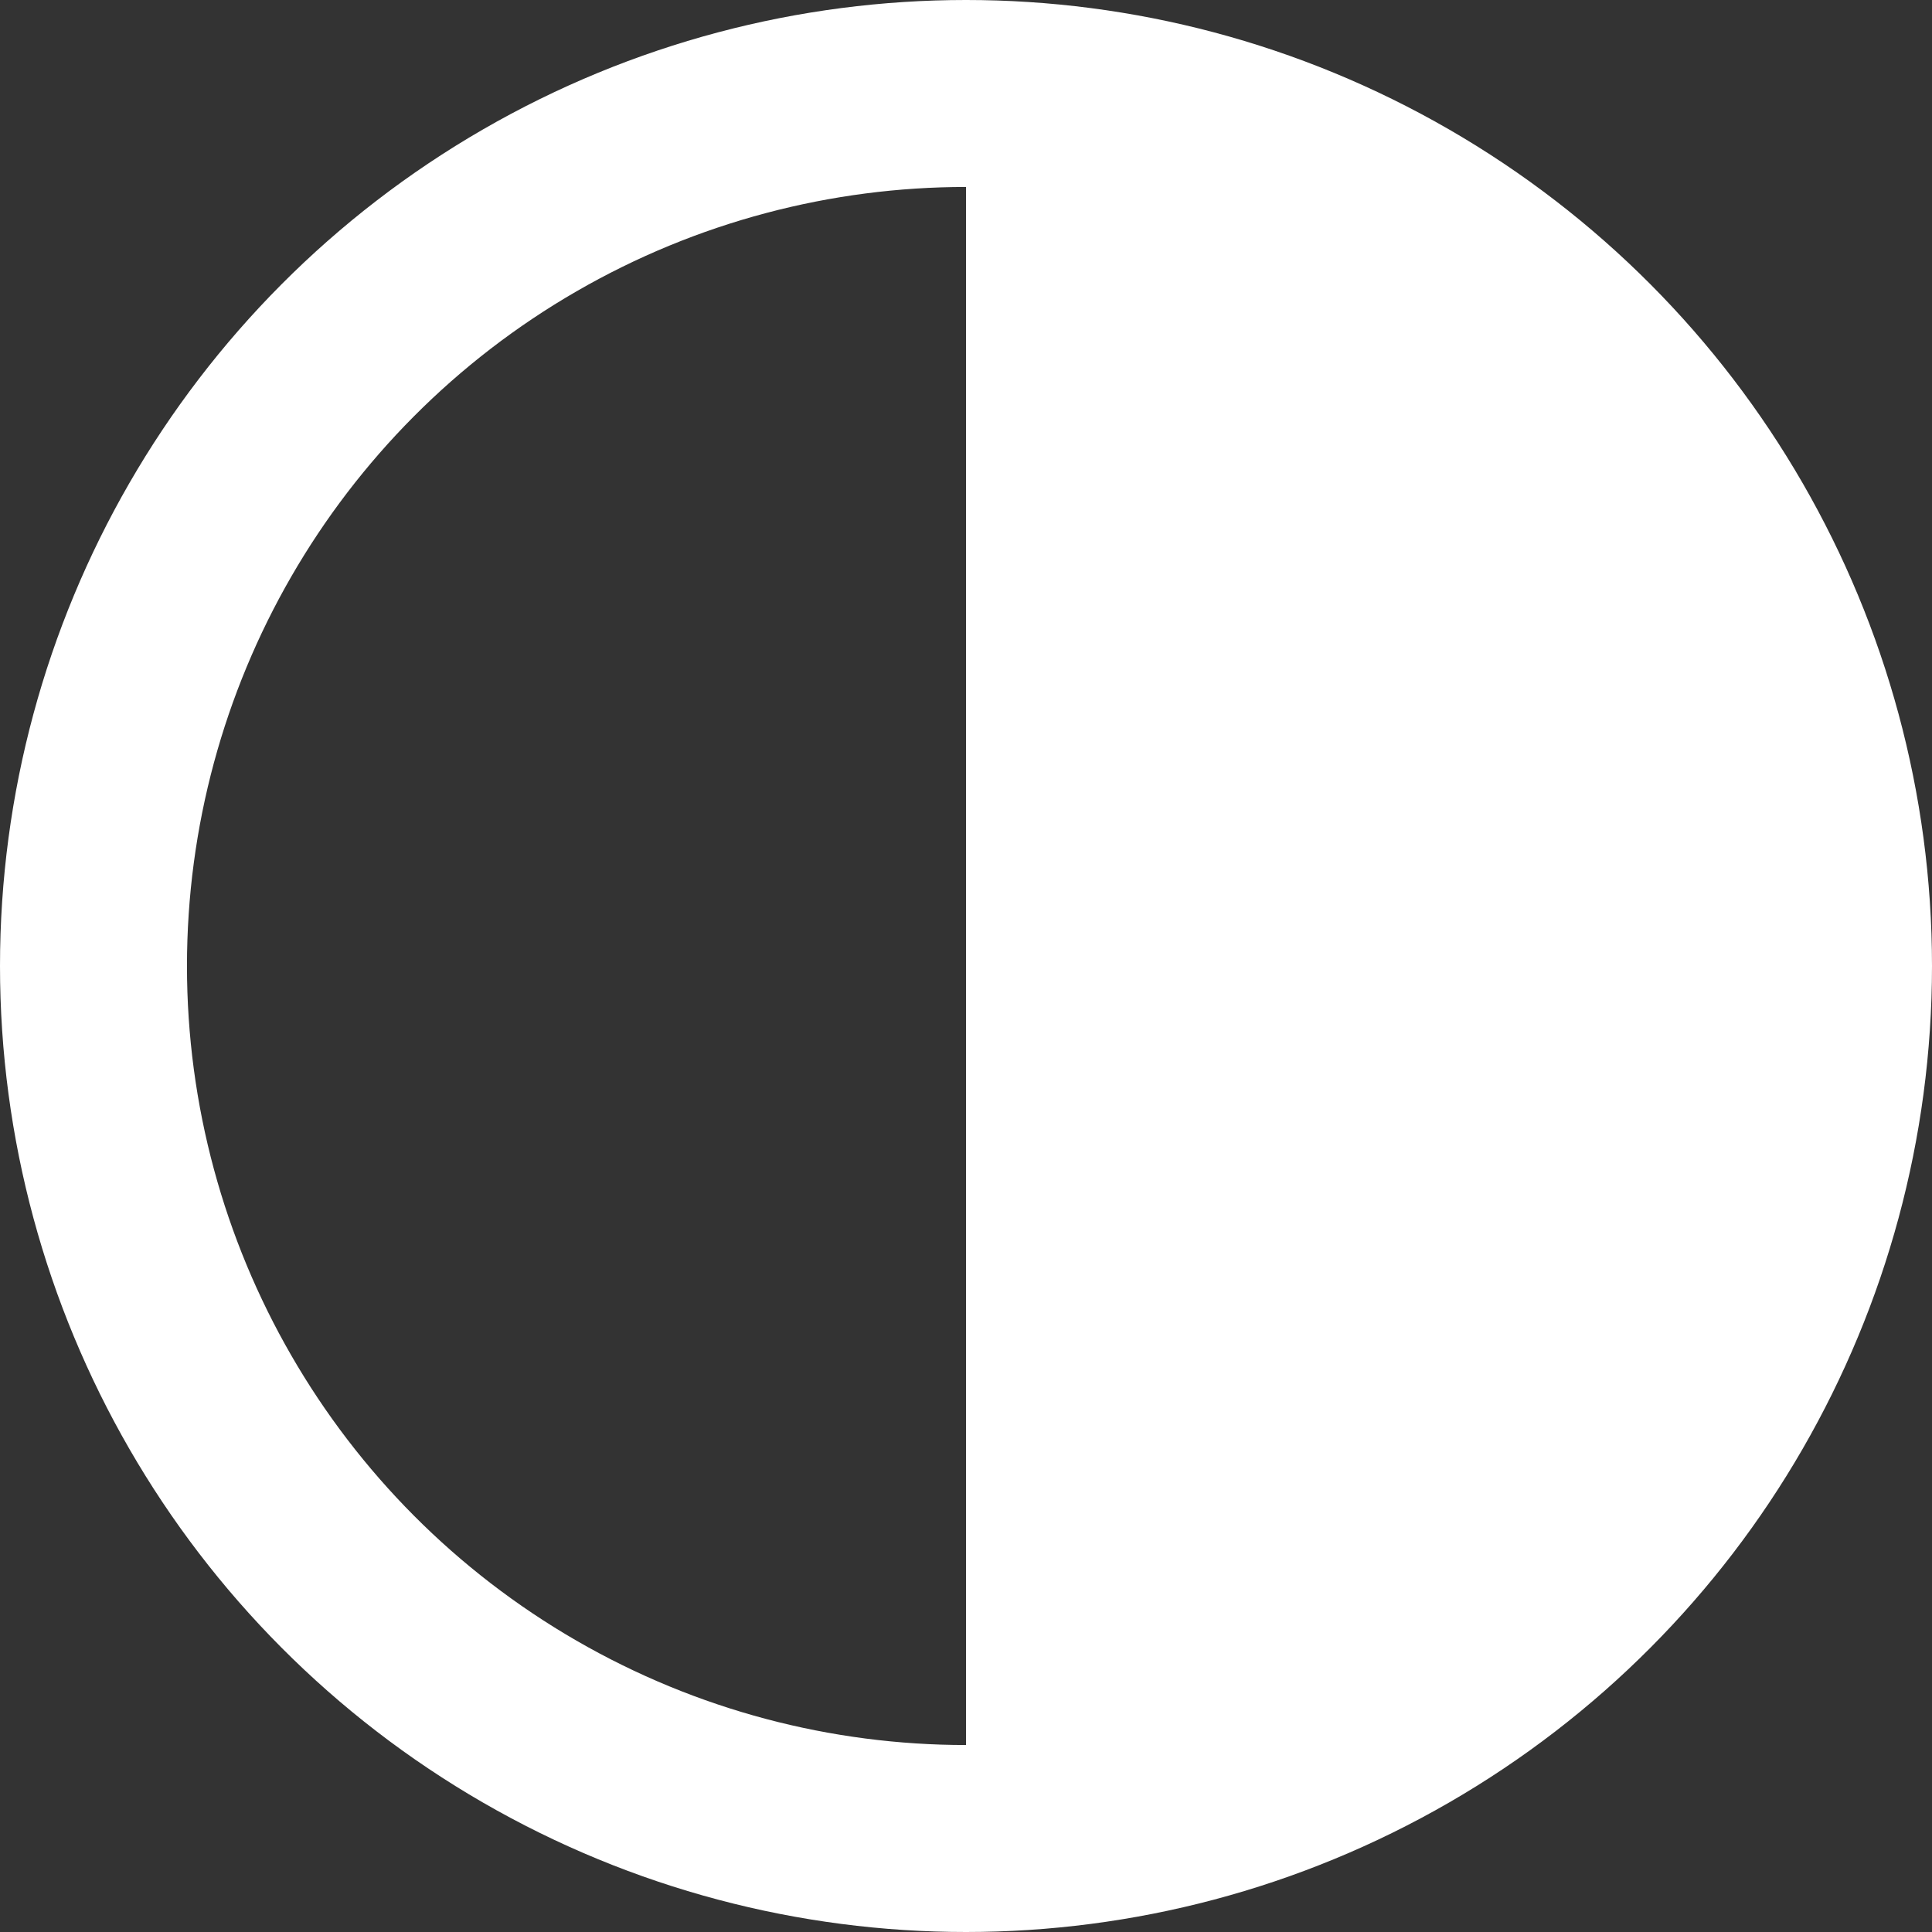 <?xml version="1.0" encoding="UTF-8"?>
<svg width="62px" height="62px" viewBox="0 0 62 62" version="1.1" xmlns="http://www.w3.org/2000/svg" xmlns:xlink="http://www.w3.org/1999/xlink">
    <rect x="0" y="0" width="62" height="62" fill="#333333" stroke="none"/>
    <title>PC-屏幕-04</title>
    <g id="页面-1" stroke="none" stroke-width="1" fill="none" fill-rule="evenodd">
        <g id="屏幕motion" transform="translate(-926, -1539)">
            <g id="PC-屏幕-04" transform="translate(926, 1539)">
                <circle id="椭圆形" stroke="#FFFFFF" stroke-width="6" cx="31" cy="31" r="28"></circle>
                <path d="M31,58 C45.912,58 58,45.912 58,31 C58,16.088 45.912,4 31,4" id="路径" fill="#FFFFFF"></path>
            </g>
        </g>
    </g>
</svg>